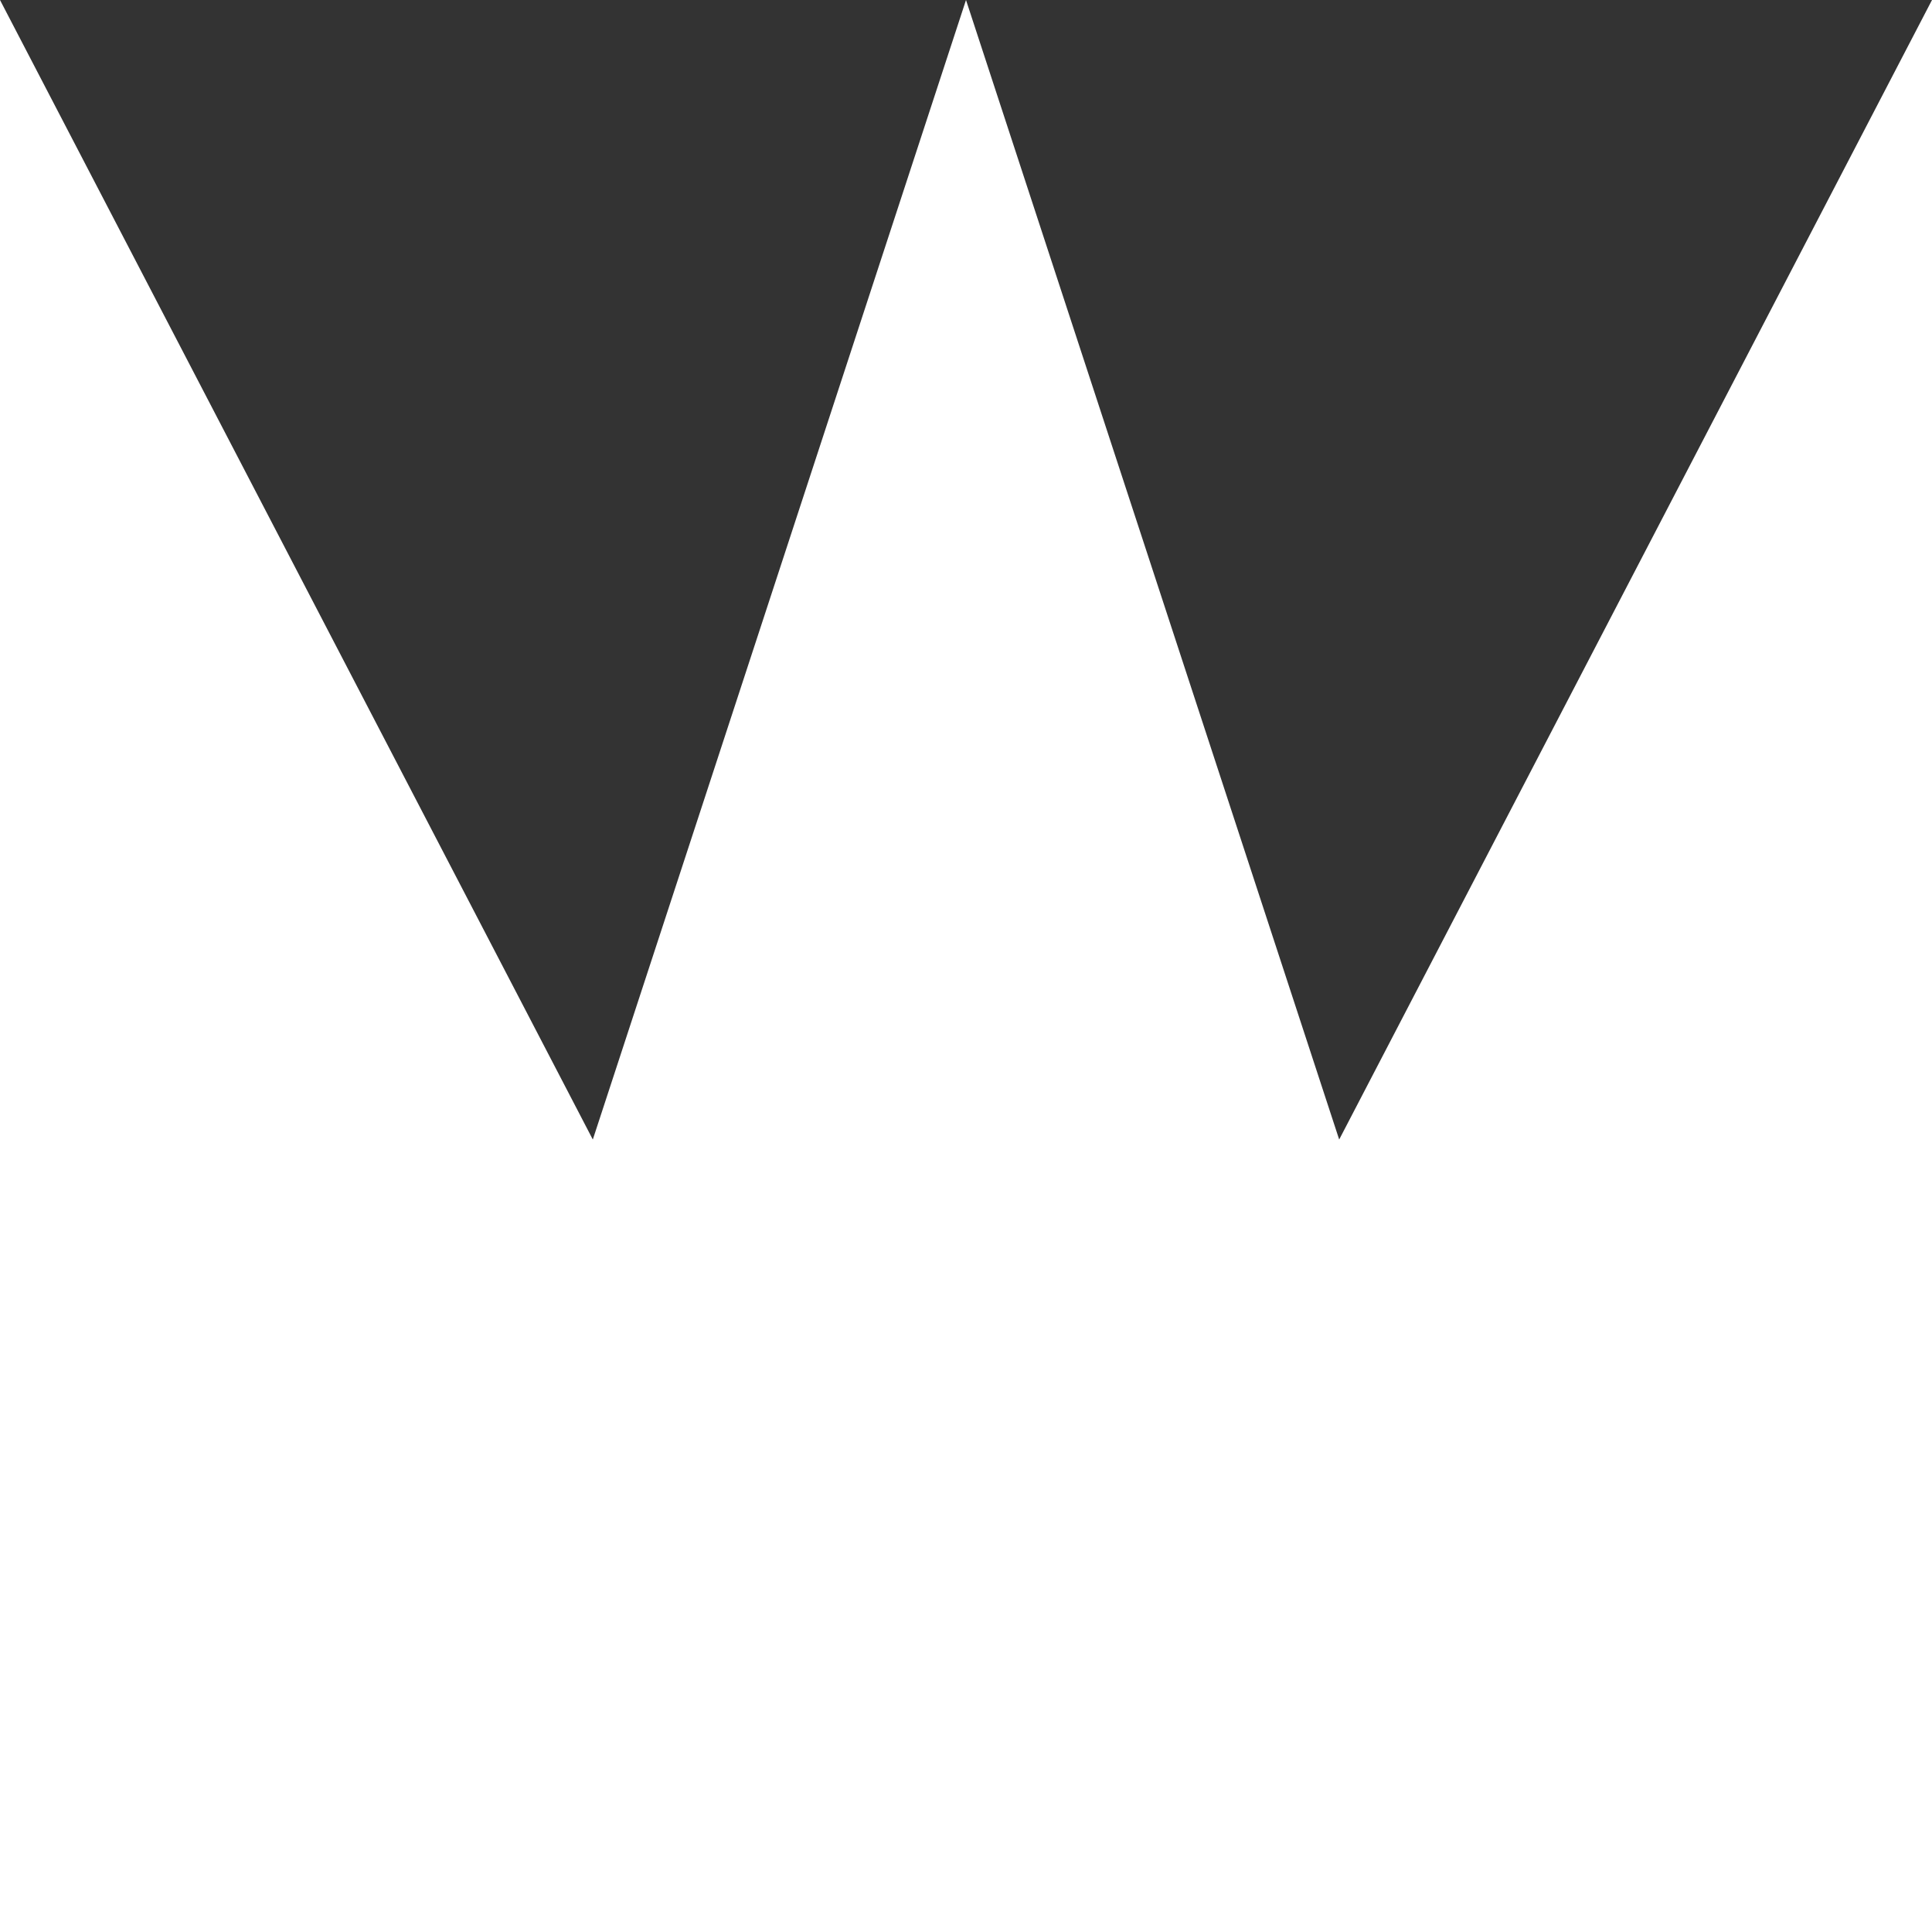 <svg xmlns="http://www.w3.org/2000/svg" id="Calque_2" data-name="Calque 2" viewBox="0 0 160.54 160.54"><rect x="0" y="0" width="160.54" height="160.54" fill="#333333" stroke="none"/><defs><style>      .cls-1 {        fill: #fff;      }    </style></defs><g id="Calque_1-2" data-name="Calque 1"><polygon id="grass" class="cls-1" points="160.54 0 111.28 94.69 80.27 0 49.26 94.69 0 0 0 160.54 80.27 160.54 160.54 160.54 160.54 0"></polygon></g></svg>